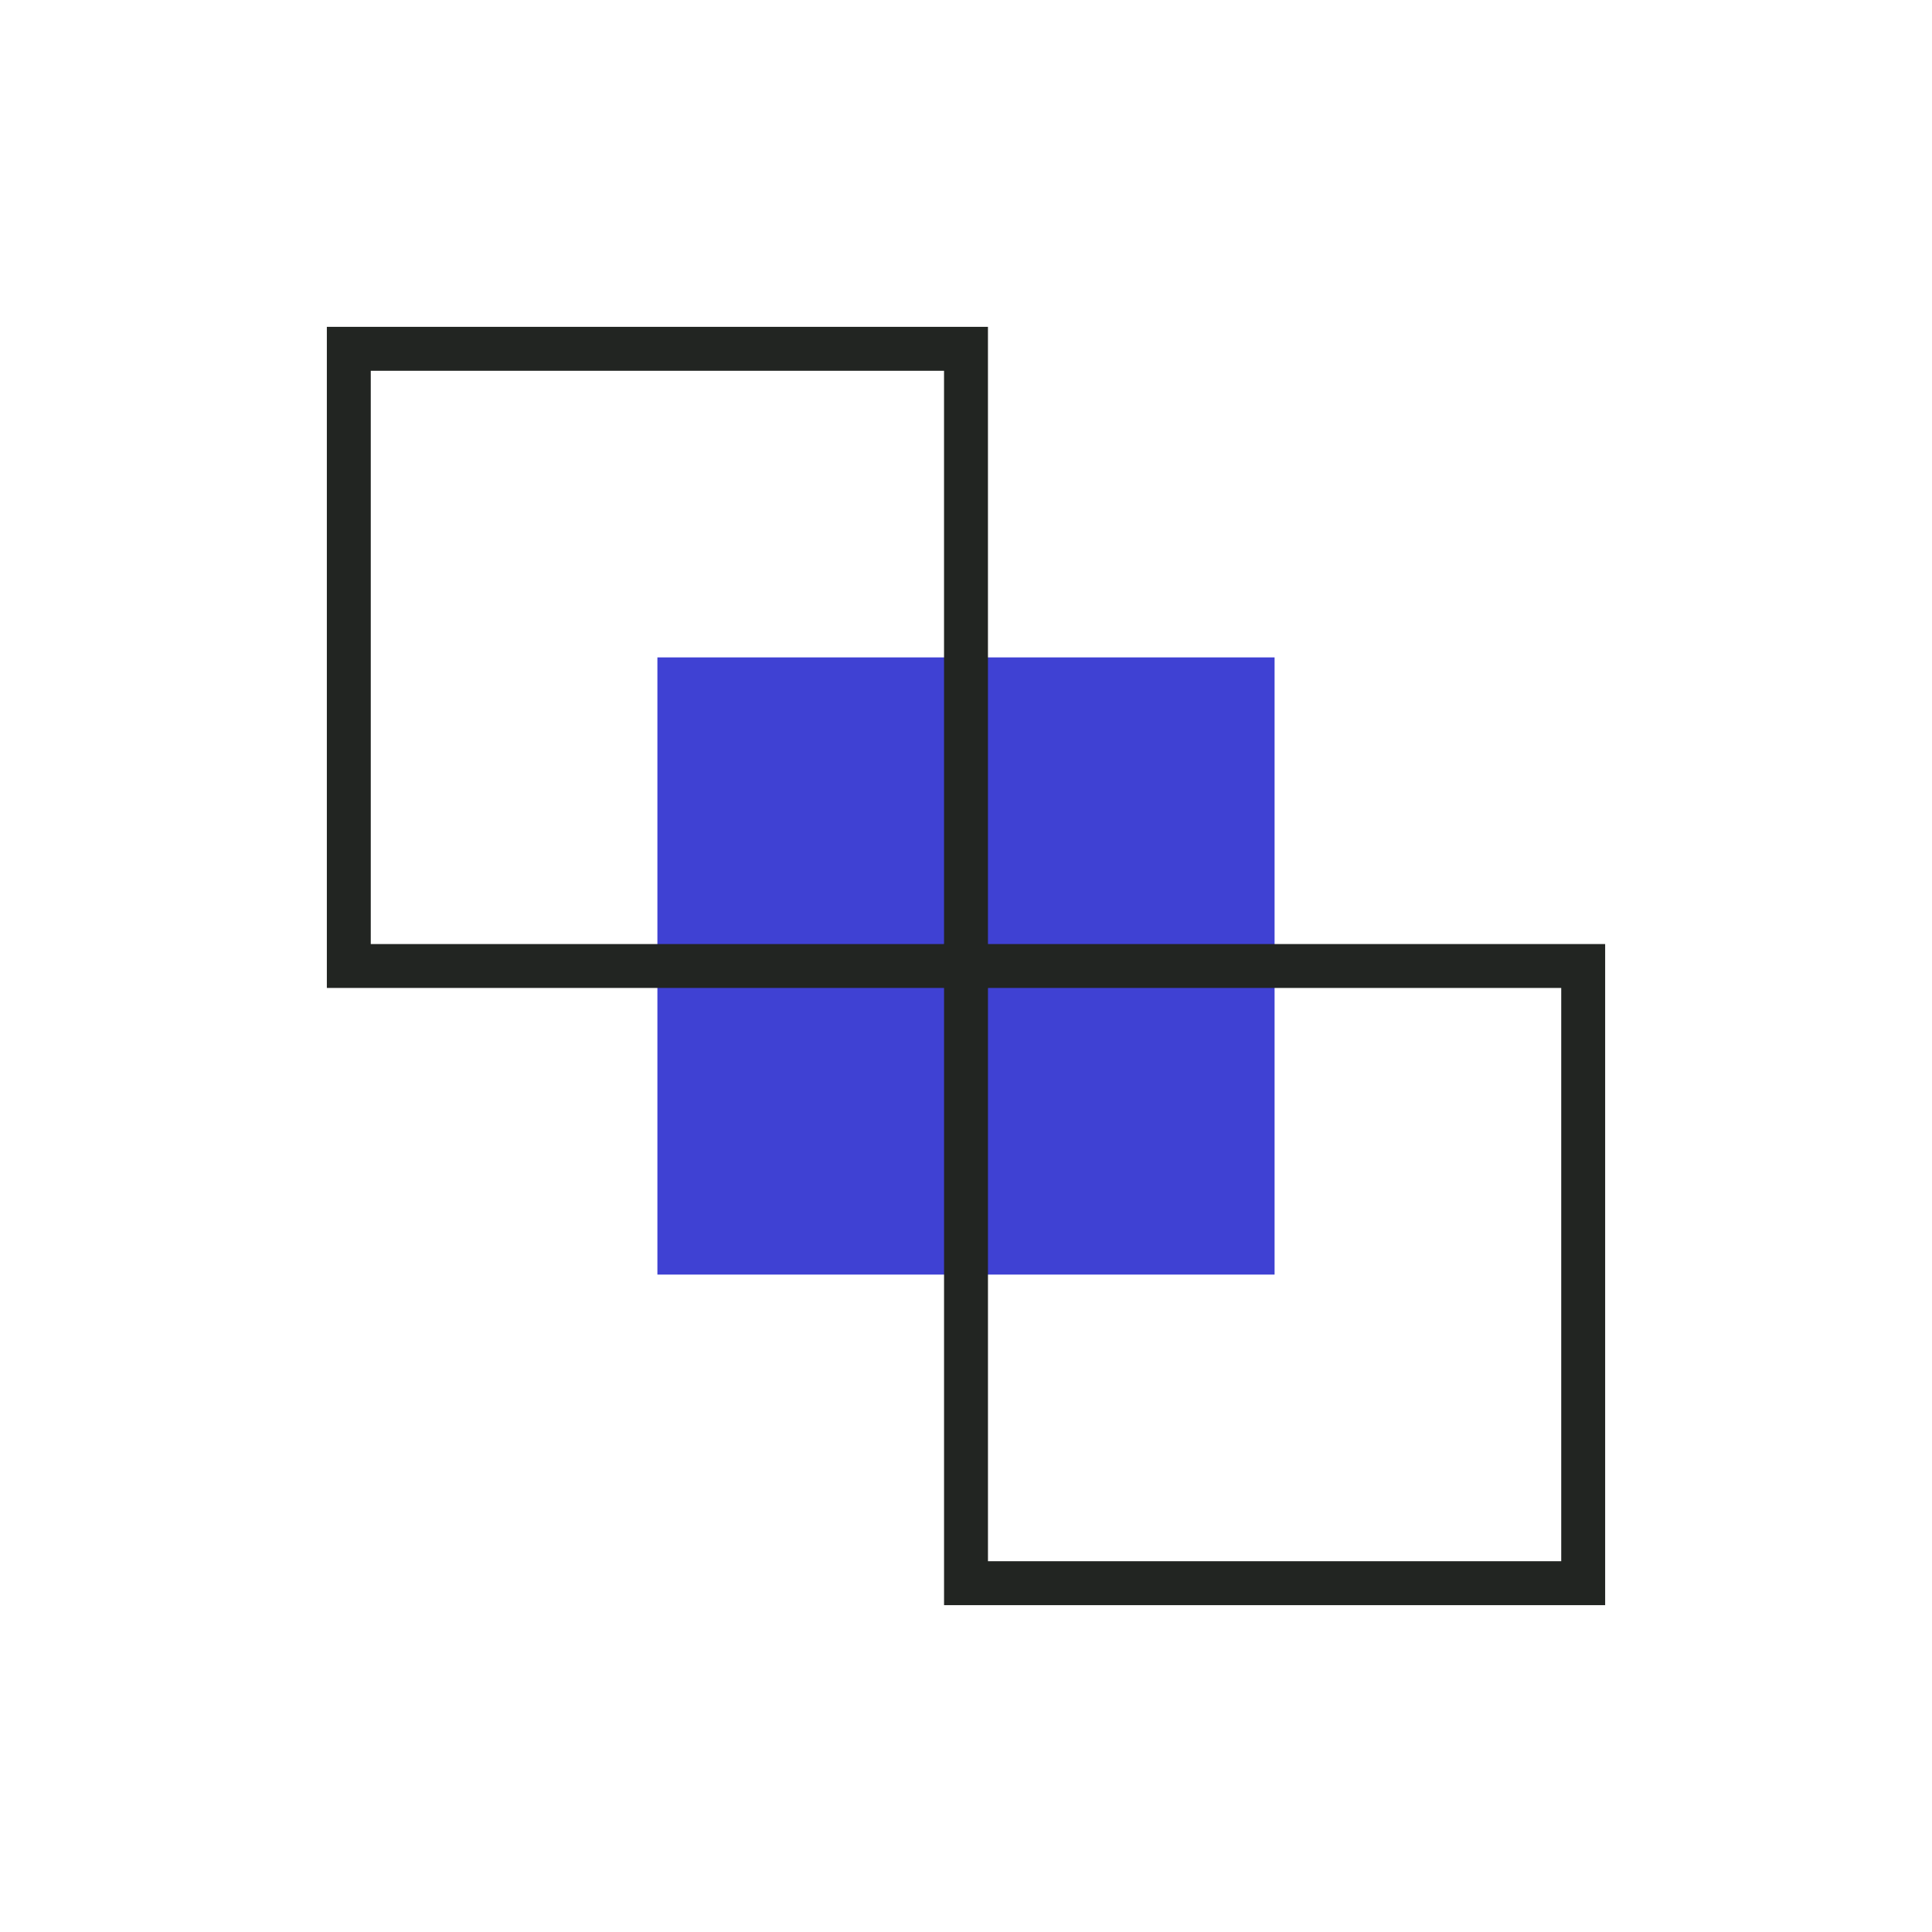 <?xml version="1.0" encoding="UTF-8"?>
<svg id="Layer_1" data-name="Layer 1" xmlns="http://www.w3.org/2000/svg" viewBox="0 0 1080 1080">
  <defs>
    <style>
      .cls-1 {
        fill: #222522;
      }

      .cls-2 {
        fill: #3f41d3;
      }
    </style>
  </defs>
  <rect class="cls-2" x="367.49" y="367.49" width="345.01" height="345.01"/>
  <path class="cls-1" d="M182.71,182.71h369.56v369.56H182.71V182.71ZM527.73,207.26H207.26v320.46h320.46V207.26Z"/>
  <path class="cls-1" d="M527.73,527.73h369.56v369.56h-369.56v-369.56ZM872.74,552.27h-320.46v320.46h320.46v-320.46Z"/>
</svg>